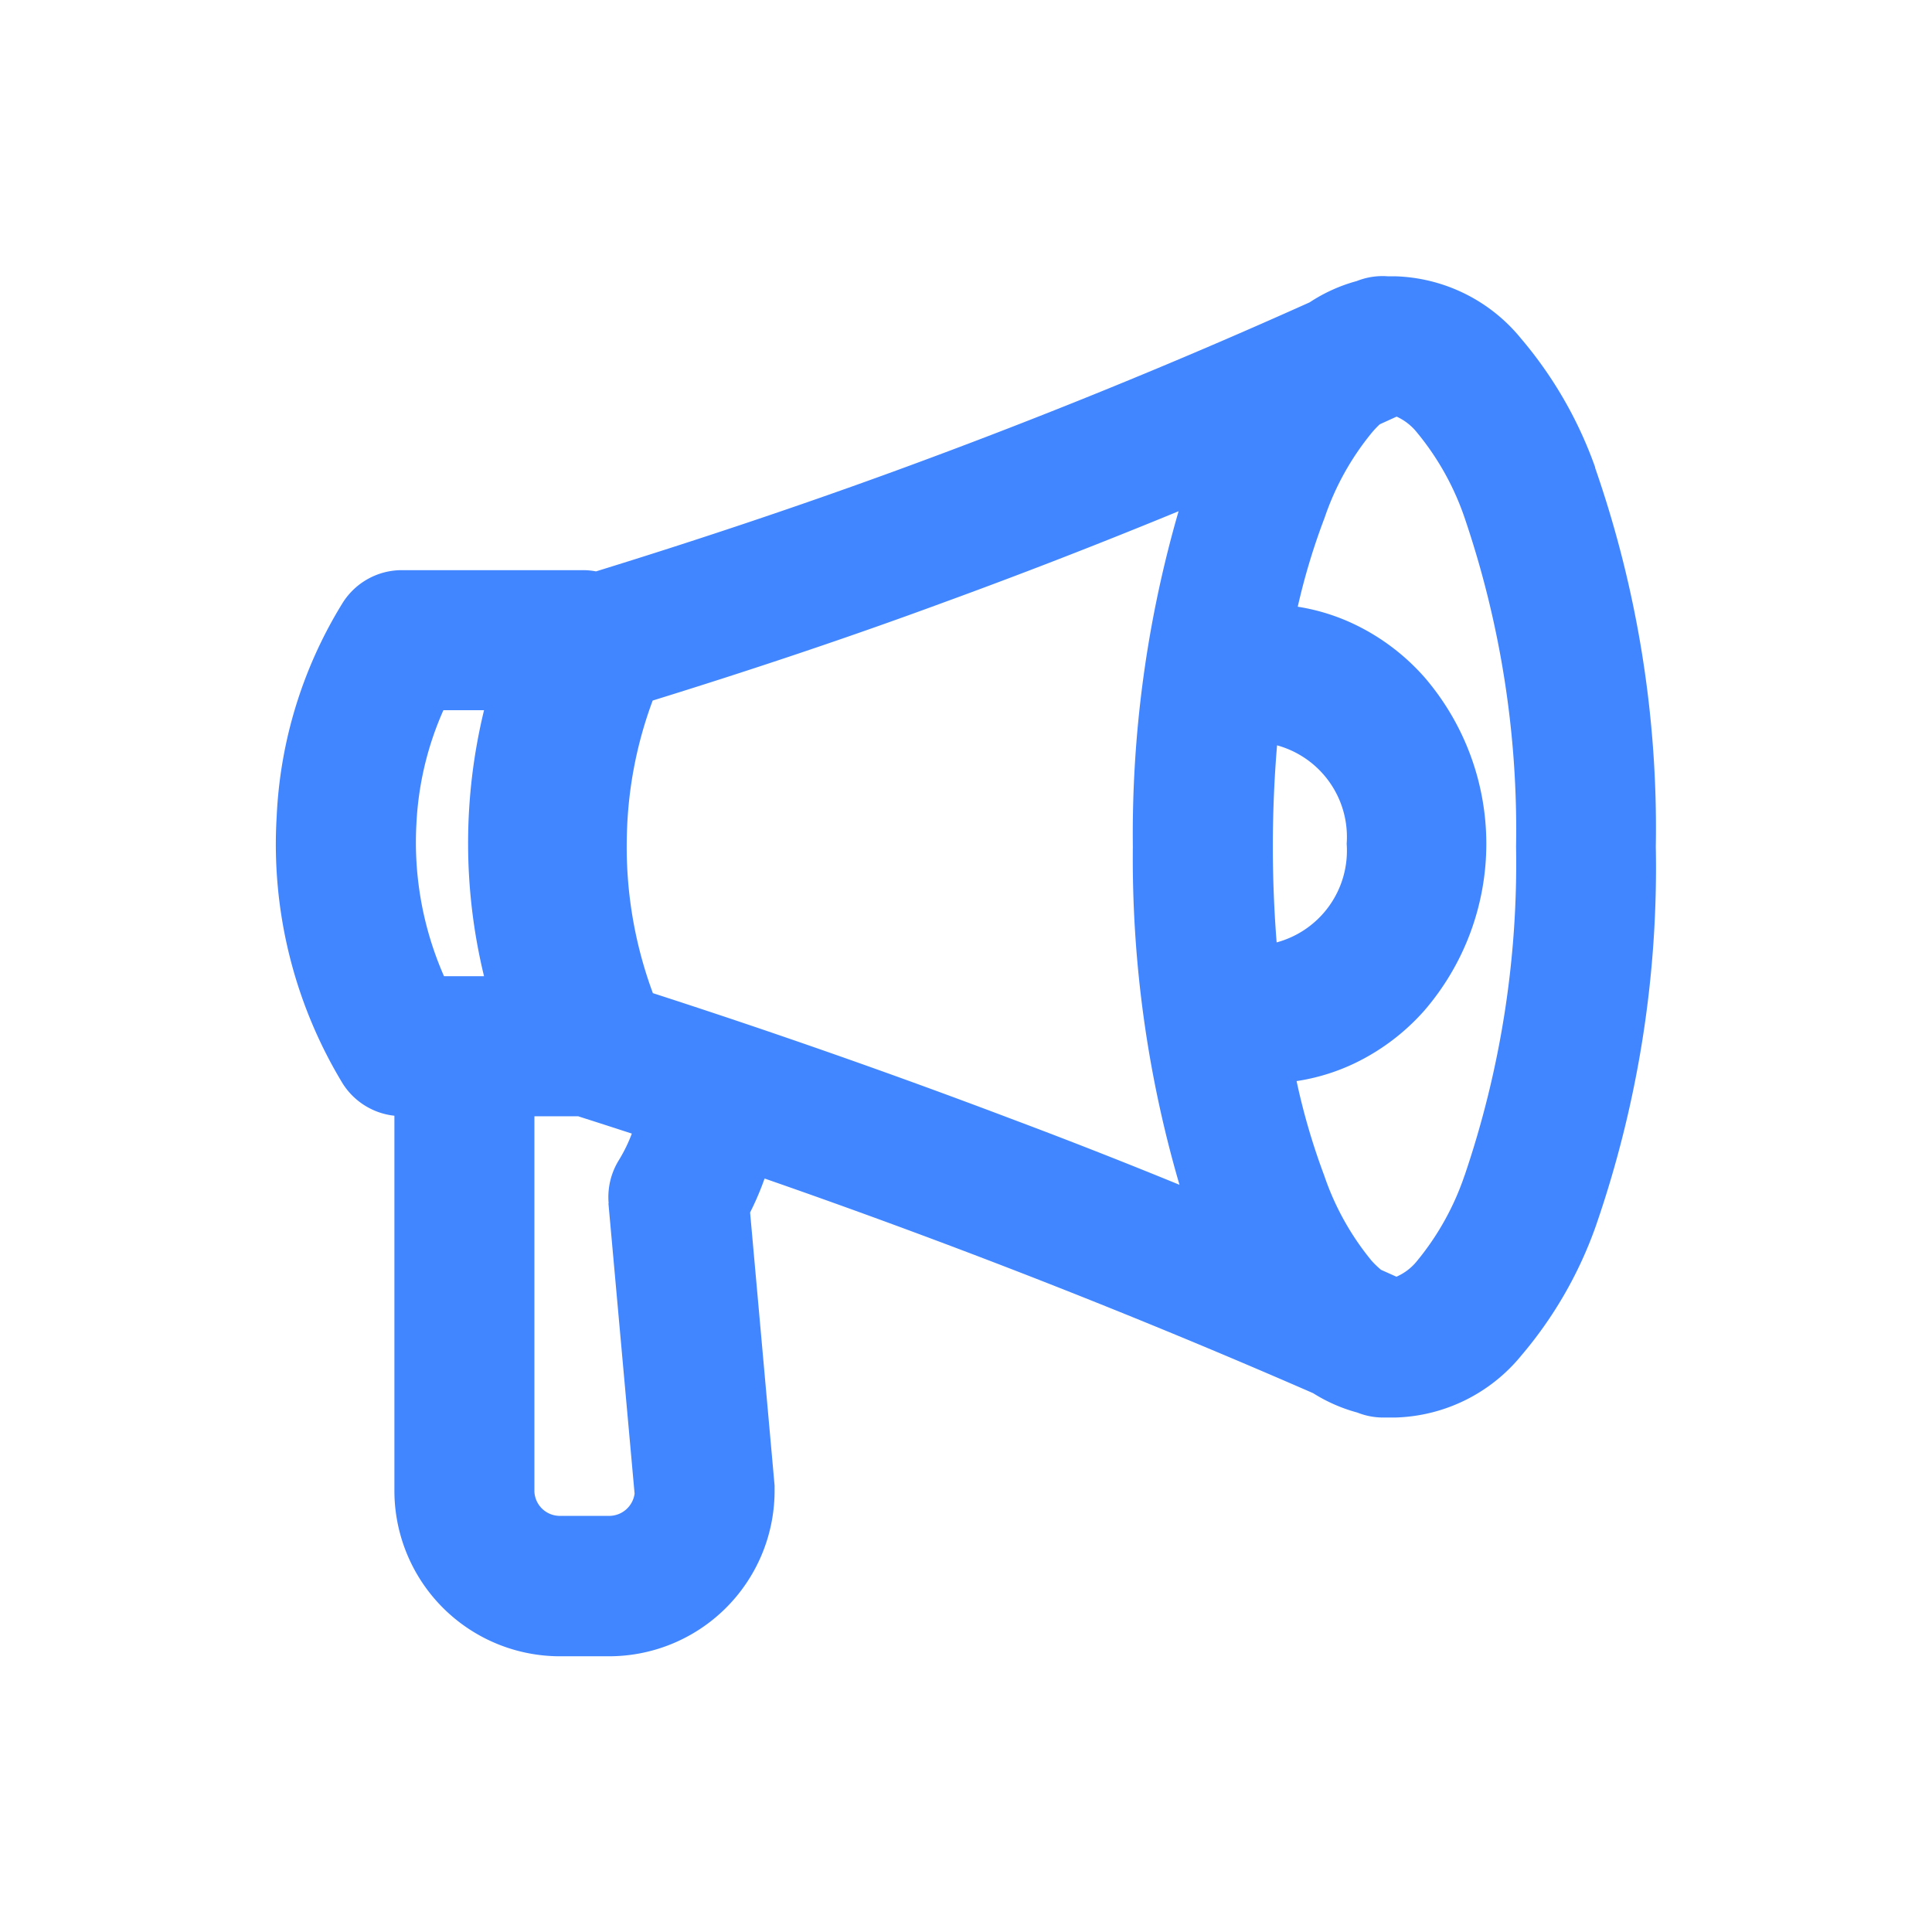 <svg xmlns="http://www.w3.org/2000/svg" width="28" height="28" viewBox="0 0 28 28">
    <path data-name="notification" d="M19.123 2.773A5.952 5.952 0 0 0 18.045.9a2.444 2.444 0 0 0-1.832-.9h-.1a1.006 1.006 0 0 0-.446.069 2.364 2.364 0 0 0-.684.309 90.175 90.175 0 0 1-6.042 2.456c-1.42.518-2.866 1-4.3 1.443a1.018 1.018 0 0 0-.19-.018H1.827a1.014 1.014 0 0 0-.854.468 6.441 6.441 0 0 0-.96 3.1A6.687 6.687 0 0 0 .97 11.7a1.014 1.014 0 0 0 .749.466v5.445A2.4 2.4 0 0 0 4.13 20h.689a2.4 2.4 0 0 0 2.41-2.383v-.091l-.355-3.958a4.172 4.172 0 0 0 .21-.492 111.127 111.127 0 0 1 7.95 3.111 2.352 2.352 0 0 0 .641.281 1.01 1.01 0 0 0 .372.072h.173a2.444 2.444 0 0 0 1.832-.9 5.954 5.954 0 0 0 1.078-1.873A15.886 15.886 0 0 0 20 8.266a15.886 15.886 0 0 0-.88-5.492zM14.45 8.265c0-.5.021-.989.061-1.467a1.377 1.377 0 0 1 1.009 1.427 1.377 1.377 0 0 1-1.015 1.429c-.036-.454-.055-.92-.055-1.389zM2.038 7.937a4.594 4.594 0 0 1 .391-1.648h.589a8.159 8.159 0 0 0 0 3.855h-.58a4.821 4.821 0 0 1-.4-2.207zm2.783 5.5.379 4.206a.372.372 0 0 1-.381.322H4.13a.369.369 0 0 1-.382-.352v-5.439h.636l.026.009q.374.119.75.242a2.243 2.243 0 0 1-.19.388 1.017 1.017 0 0 0-.146.623zm.645-3.045a6.1 6.1 0 0 1-.378-2.284 5.967 5.967 0 0 1 .374-1.959c1.394-.432 2.8-.9 4.174-1.406q1.724-.628 3.448-1.338a16.809 16.809 0 0 0-.663 4.862 16.842 16.842 0 0 0 .676 4.9q-1.221-.5-2.443-.958a111.52 111.52 0 0 0-5.187-1.819zm11.762 2.641a3.925 3.925 0 0 1-.687 1.236.781.781 0 0 1-.3.23l-.223-.1a1.317 1.317 0 0 1-.137-.132 3.926 3.926 0 0 1-.687-1.236 9.648 9.648 0 0 1-.4-1.367 2.98 2.98 0 0 0 .841-.258 3.188 3.188 0 0 0 1.015-.769 3.7 3.7 0 0 0 0-4.823 3.186 3.186 0 0 0-1.015-.769 2.978 2.978 0 0 0-.824-.256A9.524 9.524 0 0 1 15.2 3.5a3.925 3.925 0 0 1 .687-1.236A1.314 1.314 0 0 1 16 2.145l.244-.111a.8.8 0 0 1 .294.229 3.926 3.926 0 0 1 .691 1.237 14.04 14.04 0 0 1 .746 4.766 14.04 14.04 0 0 1-.746 4.766z" transform="translate(3.997 4.004)" style="fill:#4286ff"/>
    <path data-name="사각형 26134" style="fill:none" d="M0 0h28v28H0z"/>
</svg>

